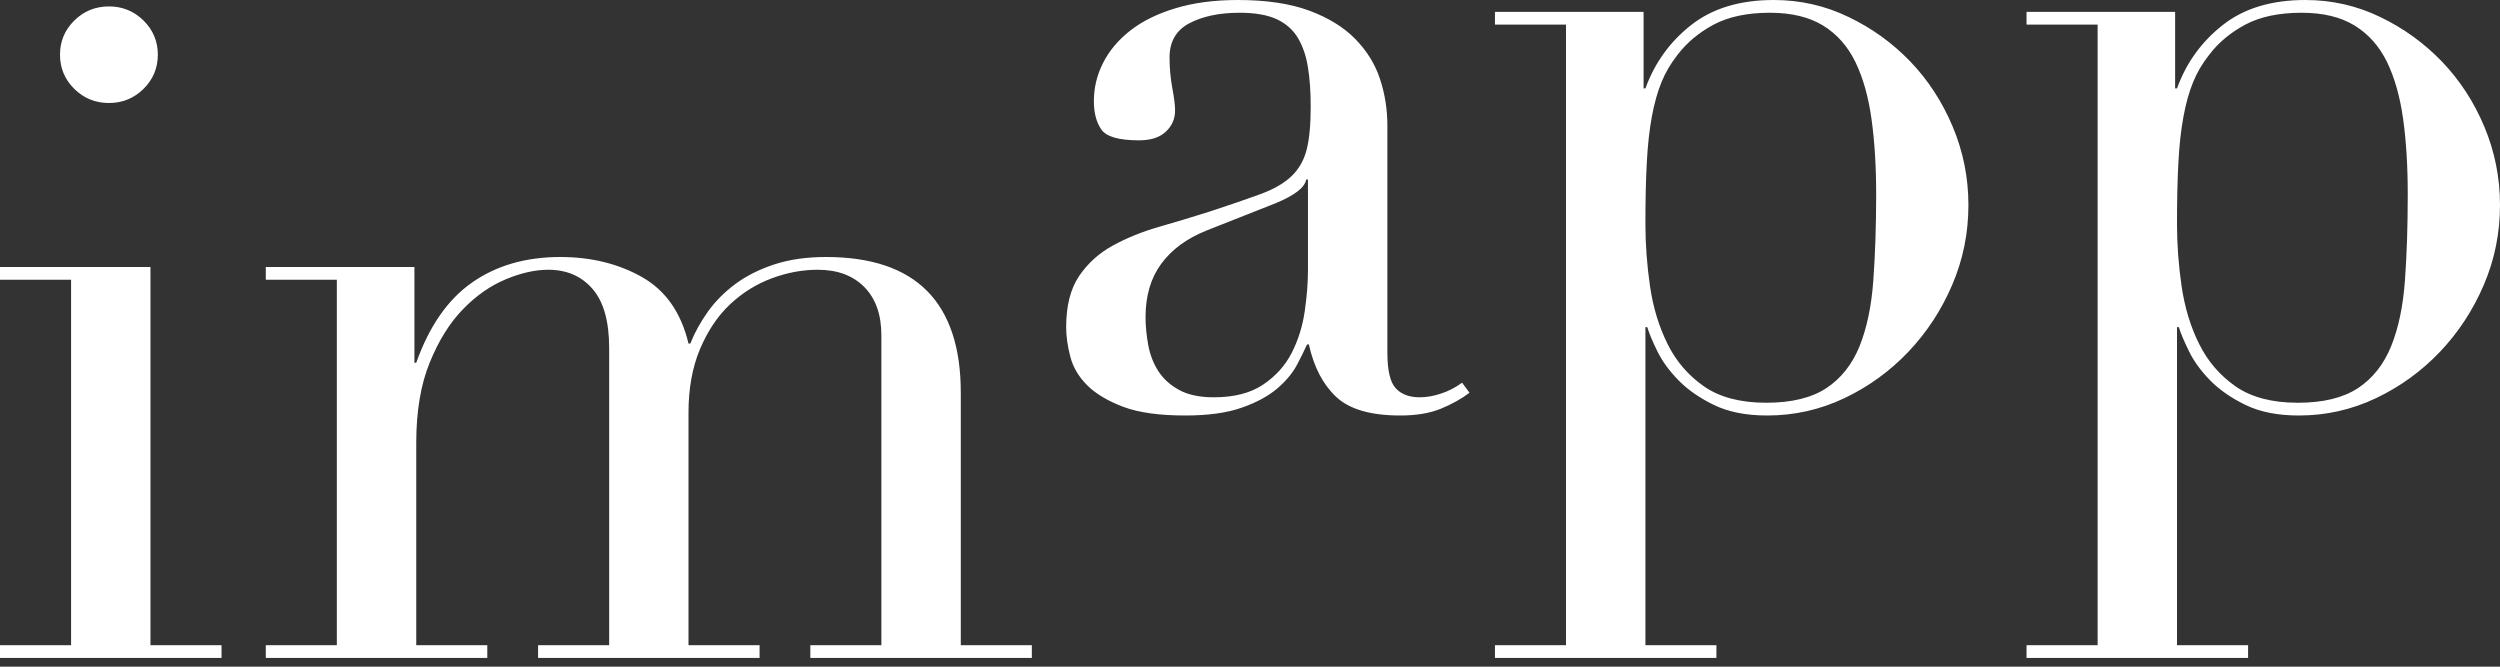 <svg width="60" height="16" viewBox="0 0 60 16" fill="none" xmlns="http://www.w3.org/2000/svg">
    <rect x="0" y="0" width="60" height="16" fill="#333333" stroke="none"/>
    <g clip-path="url(#clip0_59_551)">
        <path d="M57.719 6.725C57.675 7.345 57.564 7.873 57.387 8.31C57.209 8.748 56.943 9.083 56.59 9.316C56.234 9.549 55.755 9.666 55.15 9.666C54.529 9.666 54.031 9.535 53.654 9.273C53.278 9.01 52.986 8.672 52.78 8.256C52.572 7.84 52.433 7.378 52.358 6.867C52.284 6.357 52.248 5.861 52.248 5.38C52.248 4.812 52.259 4.319 52.281 3.904C52.303 3.488 52.343 3.121 52.403 2.799C52.462 2.479 52.539 2.202 52.636 1.968C52.731 1.735 52.86 1.517 53.023 1.312C53.244 1.021 53.532 0.781 53.887 0.591C54.242 0.402 54.692 0.306 55.239 0.306C55.755 0.306 56.18 0.409 56.511 0.613C56.843 0.817 57.102 1.109 57.288 1.487C57.471 1.866 57.601 2.323 57.675 2.855C57.749 3.386 57.786 3.988 57.786 4.659C57.786 5.416 57.764 6.105 57.719 6.725ZM59.624 3.04C59.373 2.443 59.033 1.922 58.605 1.476C58.176 1.032 57.682 0.674 57.121 0.406C56.56 0.135 55.961 7.9155e-05 55.327 7.9155e-05C54.514 7.9155e-05 53.853 0.201 53.344 0.602C52.835 1.003 52.469 1.51 52.248 2.122H52.203V0.285H48.637V0.591H50.343V15.484H48.637V15.79H53.954V15.484H52.248V7.851H52.292C52.336 7.997 52.418 8.19 52.536 8.431C52.654 8.672 52.824 8.905 53.045 9.13C53.267 9.356 53.551 9.553 53.898 9.721C54.245 9.889 54.669 9.972 55.172 9.972C55.822 9.972 56.438 9.834 57.022 9.557C57.605 9.28 58.117 8.908 58.561 8.442C59.004 7.975 59.354 7.44 59.613 6.834C59.871 6.229 60 5.592 60 4.921C60 4.265 59.874 3.638 59.624 3.04ZM44.96 6.725C44.916 7.345 44.805 7.873 44.629 8.31C44.451 8.748 44.185 9.083 43.831 9.316C43.476 9.549 42.996 9.666 42.391 9.666C41.771 9.666 41.273 9.535 40.896 9.273C40.519 9.01 40.227 8.672 40.022 8.256C39.815 7.84 39.674 7.378 39.6 6.867C39.526 6.357 39.49 5.861 39.49 5.38C39.49 4.812 39.5 4.319 39.523 3.904C39.545 3.488 39.585 3.121 39.644 2.799C39.704 2.479 39.781 2.202 39.877 1.968C39.973 1.735 40.102 1.517 40.264 1.312C40.486 1.021 40.773 0.781 41.128 0.591C41.482 0.402 41.933 0.306 42.479 0.306C42.996 0.306 43.421 0.409 43.754 0.613C44.086 0.817 44.344 1.109 44.529 1.487C44.713 1.866 44.842 2.323 44.916 2.855C44.99 3.386 45.028 3.988 45.028 4.659C45.028 5.416 45.005 6.105 44.96 6.725ZM45.847 1.476C45.419 1.032 44.924 0.674 44.362 0.406C43.802 0.135 43.203 7.9155e-05 42.569 7.9155e-05C41.756 7.9155e-05 41.096 0.201 40.586 0.602C40.077 1.003 39.712 1.51 39.49 2.122H39.446V0.285H35.879V0.591H37.584V15.484H35.879V15.79H41.194V15.484H39.49V7.851H39.534C39.579 7.997 39.658 8.19 39.777 8.431C39.895 8.672 40.066 8.905 40.287 9.13C40.508 9.356 40.793 9.553 41.139 9.721C41.486 9.889 41.911 9.972 42.413 9.972C43.063 9.972 43.679 9.834 44.264 9.557C44.846 9.28 45.359 8.908 45.802 8.442C46.245 7.975 46.596 7.44 46.854 6.834C47.113 6.229 47.242 5.592 47.242 4.921C47.242 4.265 47.116 3.638 46.865 3.04C46.614 2.443 46.275 1.922 45.847 1.476ZM31.391 6.496C31.391 6.787 31.365 7.112 31.314 7.468C31.262 7.826 31.159 8.157 31.004 8.463C30.849 8.77 30.62 9.025 30.317 9.229C30.015 9.433 29.619 9.535 29.132 9.535C28.792 9.535 28.515 9.477 28.301 9.36C28.087 9.244 27.922 9.094 27.803 8.912C27.685 8.729 27.603 8.522 27.559 8.289C27.516 8.056 27.493 7.829 27.493 7.611C27.493 7.1 27.618 6.674 27.869 6.332C28.12 5.989 28.482 5.723 28.955 5.533L30.616 4.877C31.074 4.688 31.317 4.498 31.348 4.309H31.391V6.496ZM34.581 9.447C34.404 9.506 34.234 9.535 34.072 9.535C33.821 9.535 33.628 9.462 33.496 9.316C33.363 9.171 33.297 8.886 33.297 8.463V3.018C33.297 2.625 33.238 2.25 33.119 1.893C33.001 1.535 32.801 1.214 32.521 0.93C32.24 0.646 31.871 0.42 31.413 0.252C30.956 0.084 30.387 7.9155e-05 29.708 7.9155e-05C29.146 7.9155e-05 28.648 0.066 28.212 0.198C27.777 0.329 27.415 0.508 27.127 0.733C26.839 0.959 26.621 1.218 26.474 1.51C26.326 1.801 26.253 2.107 26.253 2.428C26.253 2.705 26.311 2.931 26.43 3.105C26.548 3.28 26.851 3.368 27.338 3.368C27.618 3.368 27.833 3.299 27.98 3.16C28.128 3.022 28.202 2.851 28.202 2.647C28.202 2.53 28.18 2.351 28.135 2.111C28.091 1.87 28.069 1.626 28.069 1.378C28.069 1 28.227 0.725 28.545 0.558C28.863 0.391 29.265 0.306 29.752 0.306C30.121 0.306 30.417 0.358 30.639 0.46C30.86 0.562 31.029 0.711 31.148 0.908C31.266 1.105 31.348 1.342 31.391 1.618C31.436 1.896 31.457 2.208 31.457 2.559C31.457 2.997 31.424 3.343 31.358 3.598C31.292 3.853 31.169 4.065 30.992 4.232C30.816 4.4 30.568 4.542 30.251 4.659C29.933 4.775 29.531 4.914 29.043 5.074C28.63 5.205 28.22 5.329 27.814 5.445C27.408 5.562 27.039 5.712 26.707 5.894C26.374 6.076 26.105 6.321 25.898 6.626C25.691 6.933 25.588 7.341 25.588 7.851C25.588 8.07 25.621 8.307 25.688 8.562C25.754 8.817 25.891 9.047 26.097 9.251C26.304 9.455 26.593 9.626 26.961 9.765C27.33 9.903 27.825 9.972 28.446 9.972C28.992 9.972 29.442 9.91 29.796 9.786C30.151 9.663 30.435 9.509 30.649 9.328C30.863 9.145 31.022 8.955 31.126 8.759C31.229 8.562 31.31 8.398 31.369 8.267H31.413C31.532 8.806 31.75 9.226 32.067 9.524C32.384 9.823 32.898 9.972 33.607 9.972C33.991 9.972 34.315 9.918 34.581 9.809C34.847 9.699 35.076 9.572 35.268 9.426L35.09 9.185C34.928 9.302 34.759 9.39 34.581 9.447ZM23.059 9.426C23.059 7.254 21.98 6.168 19.825 6.168C19.367 6.168 18.957 6.225 18.595 6.342C18.234 6.459 17.92 6.616 17.654 6.812C17.388 7.009 17.166 7.232 16.989 7.48C16.812 7.728 16.672 7.983 16.568 8.245H16.524C16.347 7.501 15.974 6.97 15.406 6.648C14.837 6.328 14.184 6.168 13.445 6.168C12.619 6.168 11.913 6.372 11.33 6.78C10.747 7.188 10.301 7.829 9.99 8.705H9.946V6.408H6.379V6.714H8.084V15.484H6.379V15.79H11.695V15.484H9.99V10.629C9.99 9.871 10.098 9.229 10.312 8.705C10.525 8.179 10.79 7.753 11.108 7.425C11.426 7.096 11.77 6.856 12.139 6.703C12.507 6.549 12.847 6.474 13.158 6.474C13.601 6.474 13.954 6.626 14.22 6.933C14.487 7.239 14.62 7.713 14.62 8.355V15.484H12.914V15.79H18.23V15.484H16.524V9.907C16.524 9.325 16.616 8.813 16.801 8.376C16.986 7.939 17.226 7.582 17.521 7.304C17.816 7.027 18.148 6.82 18.518 6.681C18.886 6.543 19.256 6.474 19.625 6.474C20.098 6.474 20.47 6.612 20.744 6.889C21.017 7.166 21.153 7.553 21.153 8.048V15.484H19.448V15.79H24.764V15.484H23.059V9.426ZM2.615 2.472C2.938 2.472 3.215 2.359 3.445 2.133C3.673 1.907 3.788 1.634 3.788 1.312C3.788 0.992 3.673 0.719 3.445 0.493C3.215 0.267 2.938 0.154 2.615 0.154C2.289 0.154 2.012 0.267 1.783 0.493C1.554 0.719 1.44 0.992 1.44 1.312C1.44 1.634 1.554 1.907 1.783 2.133C2.012 2.359 2.289 2.472 2.615 2.472ZM3.611 6.408H0V6.714H1.706V15.484H0V15.79H5.317V15.484H3.611V6.408Z" fill="white"/>
    </g>
    <defs>
        <clipPath id="clip0_59_551">
            <rect width="60" height="15.79" fill="white"/>
        </clipPath>
    </defs>
</svg>
